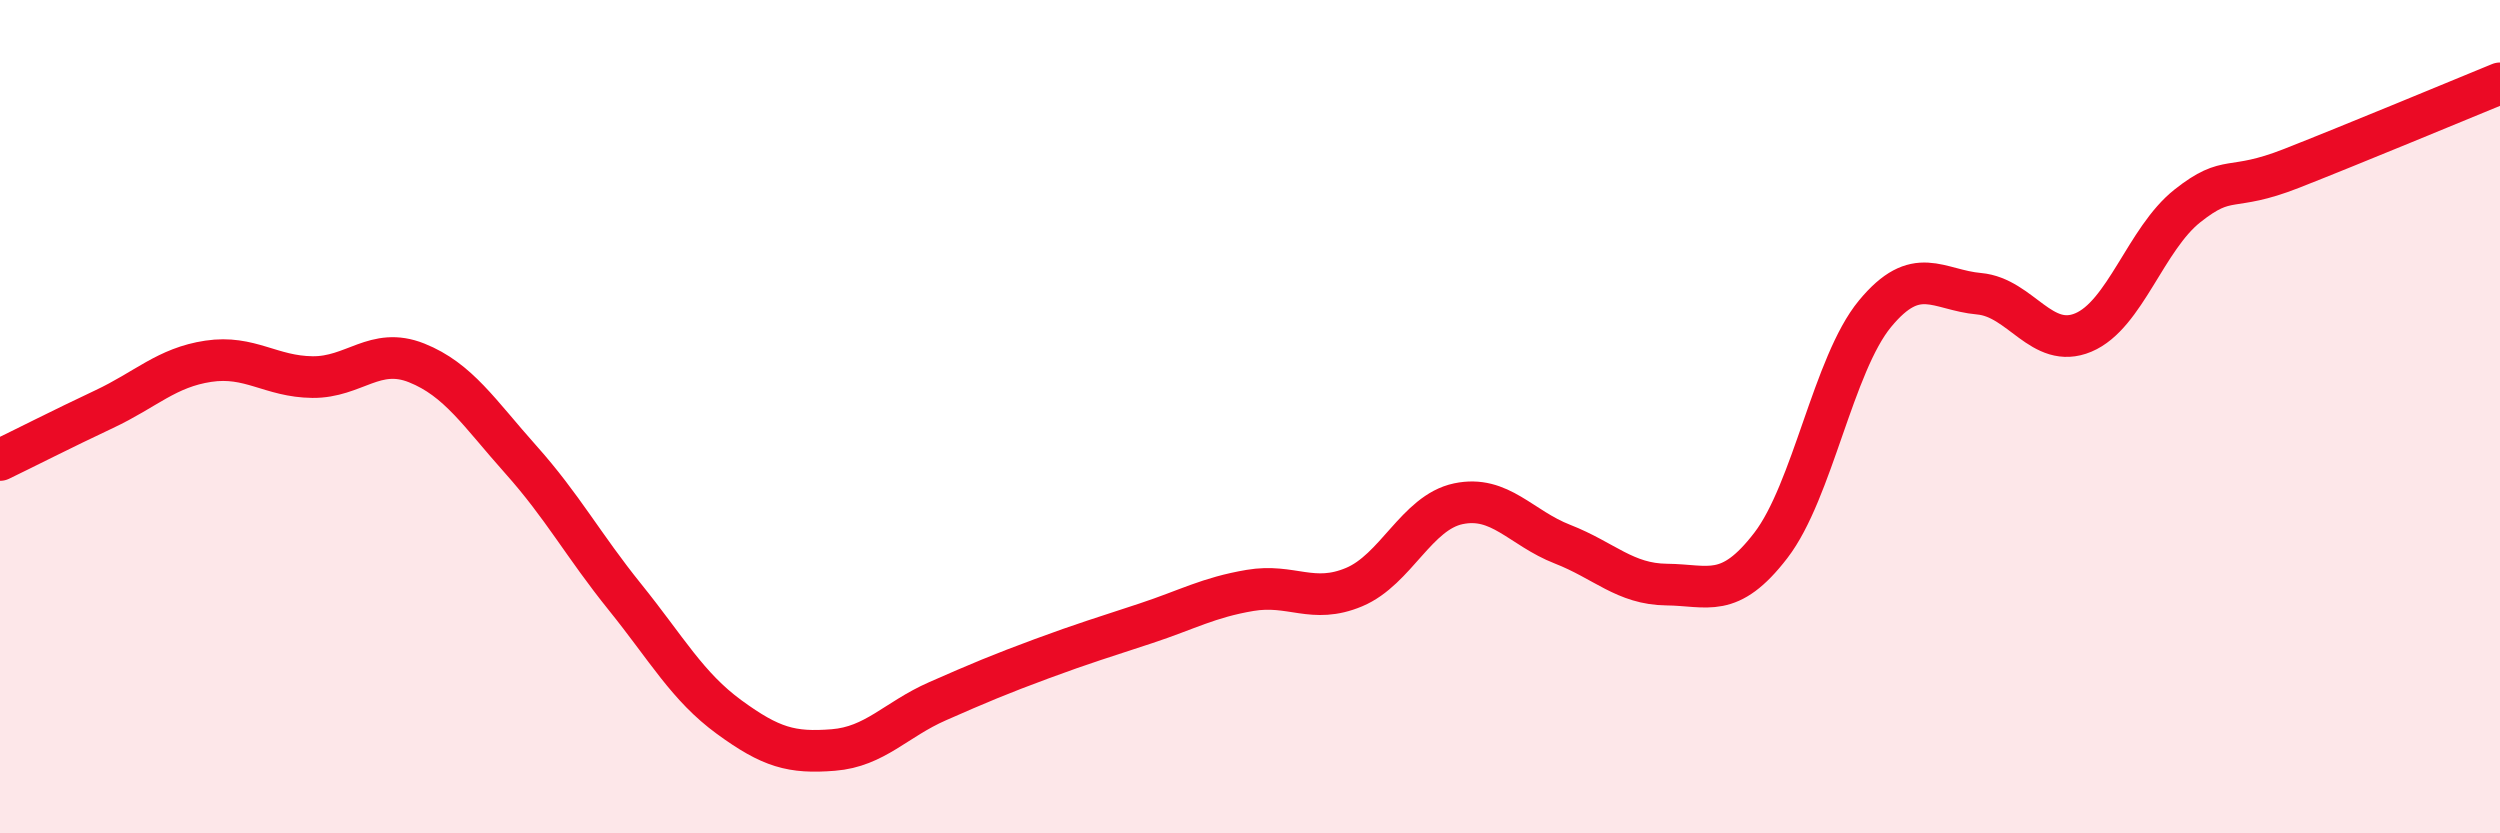 
    <svg width="60" height="20" viewBox="0 0 60 20" xmlns="http://www.w3.org/2000/svg">
      <path
        d="M 0,11.04 C 0.5,10.8 1.5,10.29 2.5,9.82 C 3.5,9.35 4,8.82 5,8.67 C 6,8.52 6.5,9.04 7.5,9.05 C 8.5,9.06 9,8.31 10,8.71 C 11,9.11 11.5,9.91 12.5,11.03 C 13.5,12.15 14,13.09 15,14.33 C 16,15.57 16.5,16.48 17.5,17.21 C 18.5,17.94 19,18.08 20,18 C 21,17.92 21.5,17.27 22.5,16.83 C 23.5,16.39 24,16.18 25,15.81 C 26,15.44 26.5,15.29 27.5,14.96 C 28.5,14.63 29,14.34 30,14.17 C 31,14 31.5,14.51 32.5,14.09 C 33.5,13.67 34,12.3 35,12.09 C 36,11.88 36.5,12.67 37.5,13.06 C 38.5,13.45 39,14.02 40,14.03 C 41,14.04 41.5,14.39 42.5,13.09 C 43.5,11.79 44,8.74 45,7.53 C 46,6.32 46.5,6.96 47.5,7.05 C 48.5,7.14 49,8.4 50,7.98 C 51,7.56 51.5,5.73 52.5,4.94 C 53.5,4.15 53.5,4.63 55,4.04 C 56.5,3.45 59,2.41 60,2L60 20L0 20Z"
        fill="#EB0A25"
        opacity="0.1"
        stroke-linecap="round"
        stroke-linejoin="round"
      />
      <path
        d="M 0,11.04 C 0.5,10.8 1.5,10.29 2.5,9.82 C 3.5,9.35 4,8.82 5,8.67 C 6,8.52 6.5,9.04 7.5,9.05 C 8.5,9.06 9,8.31 10,8.71 C 11,9.11 11.5,9.91 12.5,11.03 C 13.5,12.15 14,13.09 15,14.33 C 16,15.57 16.5,16.48 17.5,17.21 C 18.5,17.94 19,18.08 20,18 C 21,17.92 21.5,17.27 22.5,16.83 C 23.5,16.39 24,16.18 25,15.81 C 26,15.44 26.5,15.29 27.5,14.96 C 28.5,14.63 29,14.34 30,14.17 C 31,14 31.5,14.51 32.5,14.09 C 33.5,13.67 34,12.3 35,12.09 C 36,11.88 36.5,12.67 37.5,13.06 C 38.5,13.45 39,14.02 40,14.03 C 41,14.04 41.5,14.39 42.5,13.09 C 43.5,11.79 44,8.74 45,7.53 C 46,6.32 46.5,6.96 47.5,7.05 C 48.5,7.14 49,8.4 50,7.98 C 51,7.56 51.5,5.73 52.5,4.94 C 53.5,4.15 53.5,4.63 55,4.04 C 56.5,3.45 59,2.41 60,2"
        stroke="#EB0A25"
        stroke-width="1"
        fill="none"
        stroke-linecap="round"
        stroke-linejoin="round"
      />
    </svg>
  
